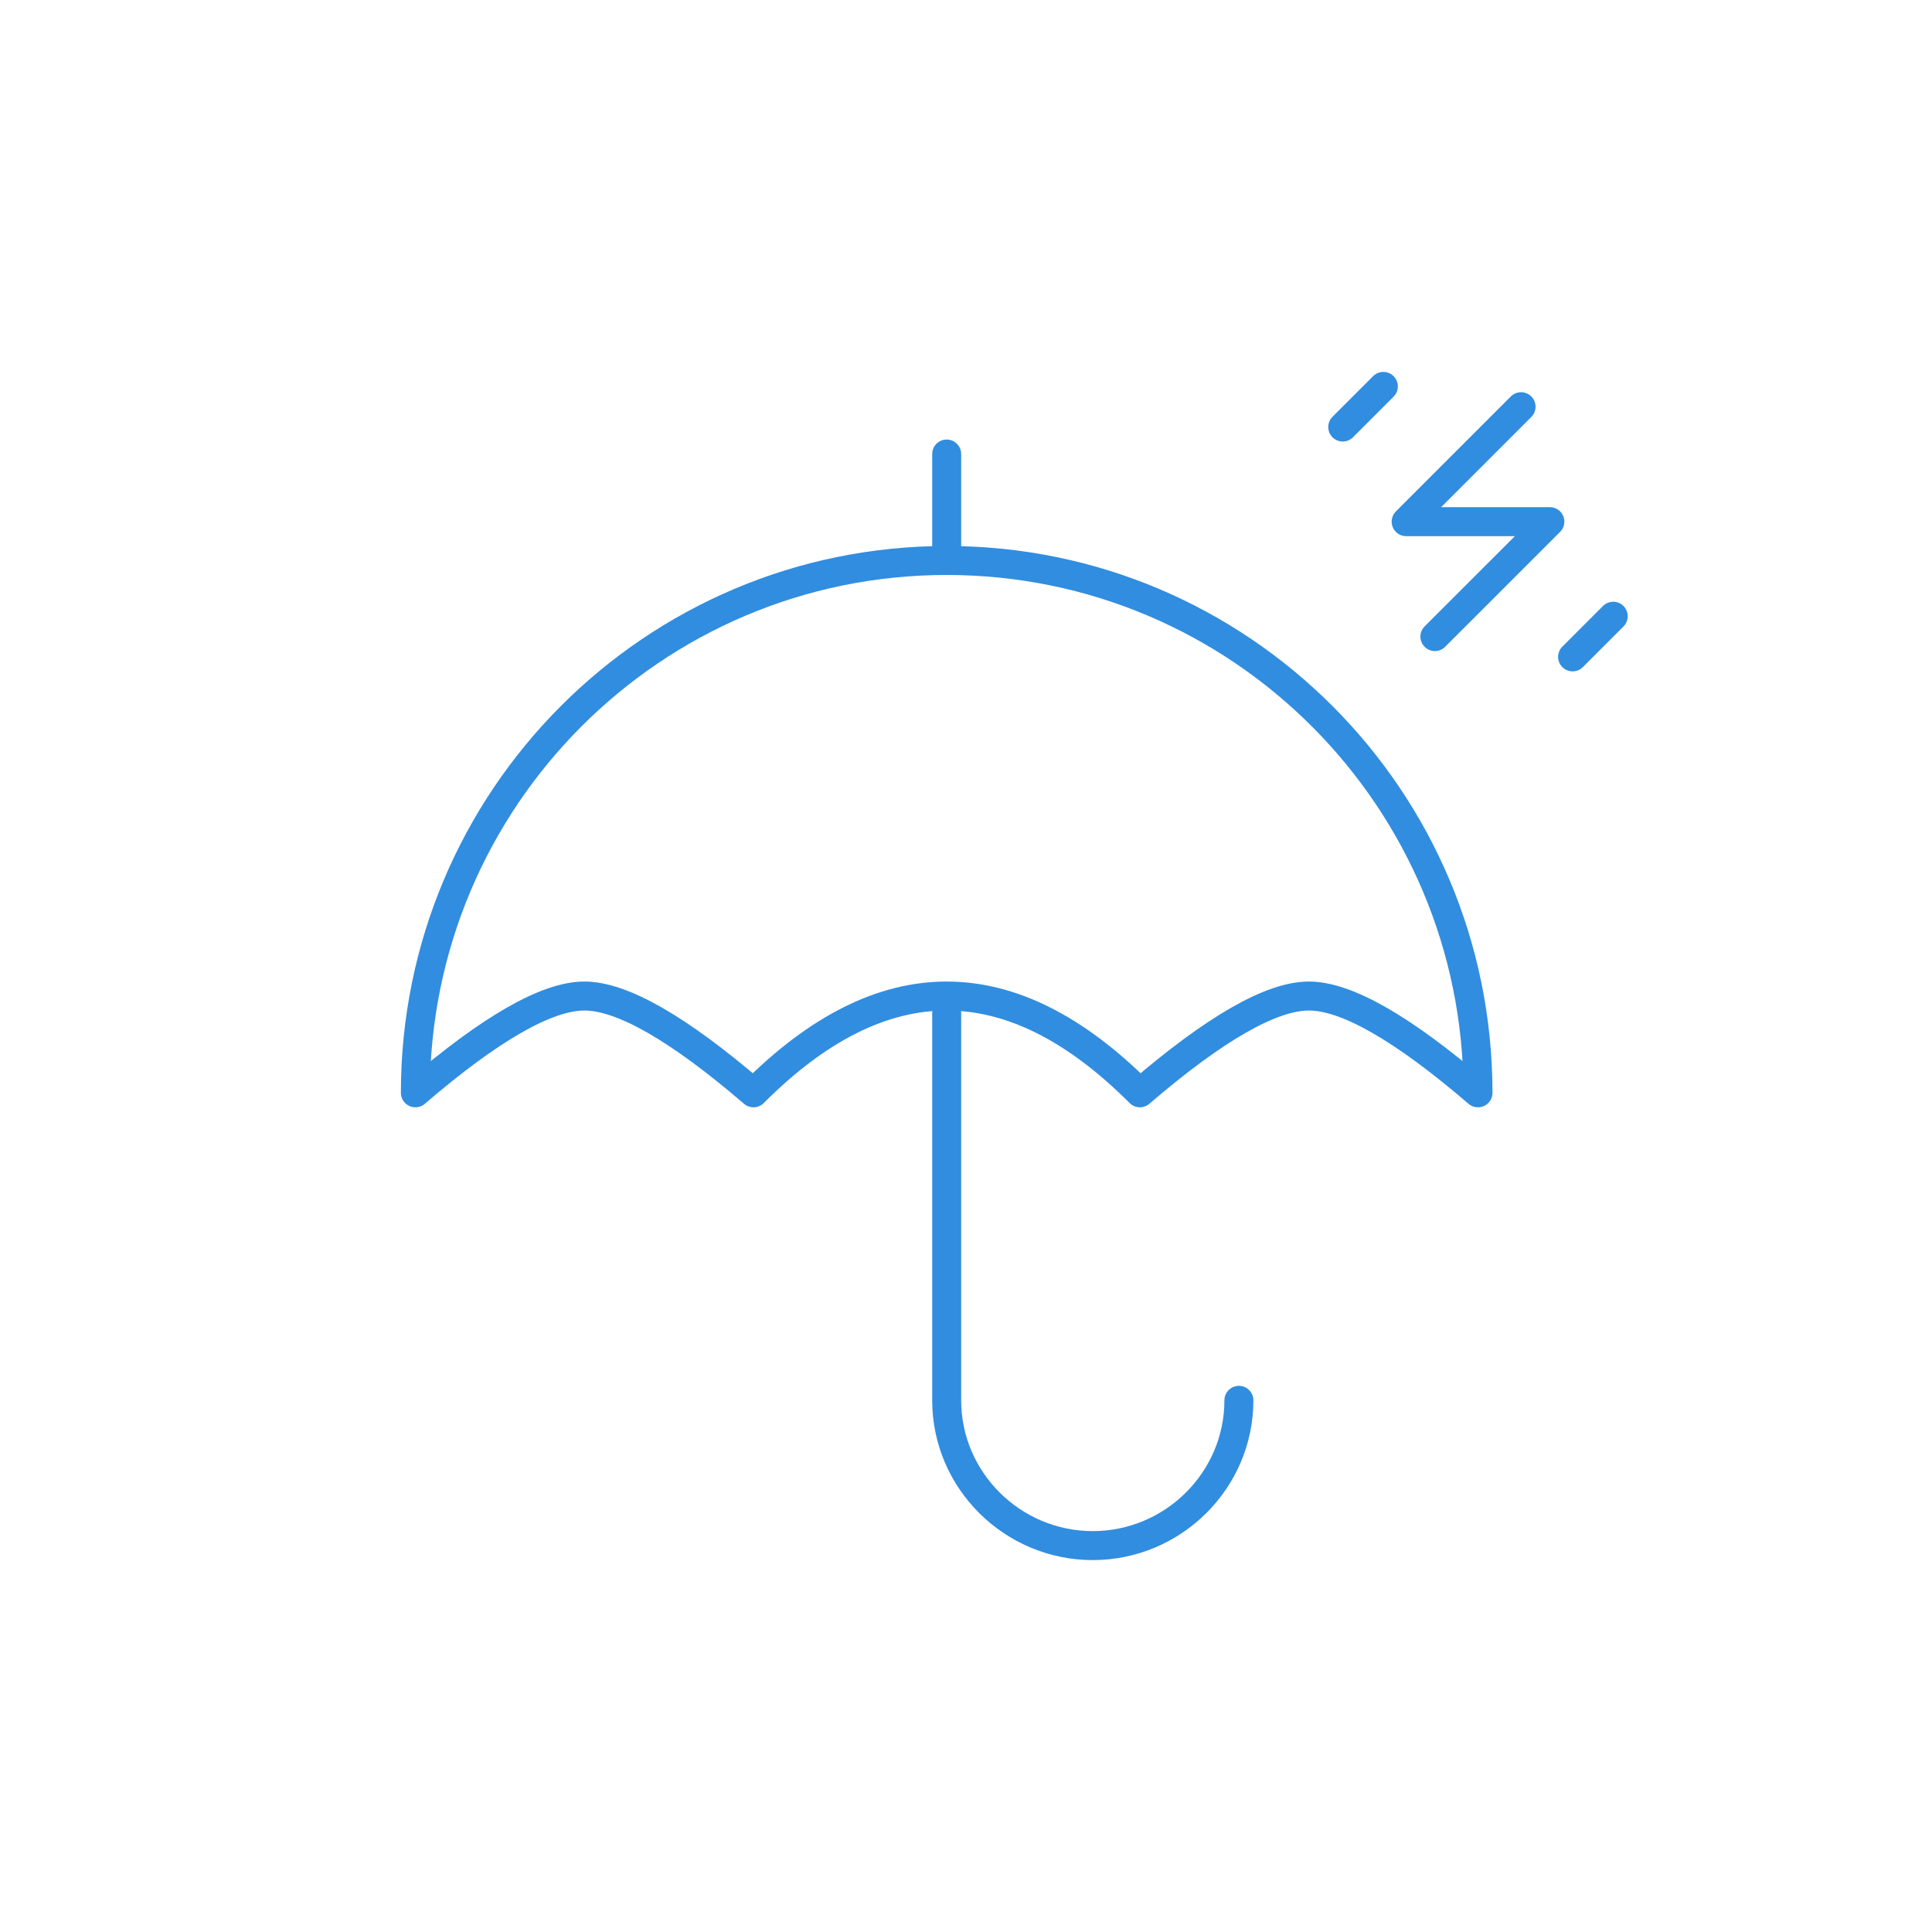 <?xml version="1.0" encoding="UTF-8"?>
<svg width="200px" height="200px" viewBox="0 0 200 200" version="1.1" xmlns="http://www.w3.org/2000/svg" xmlns:xlink="http://www.w3.org/1999/xlink">
    <title>编组 2 3</title>
    <g id="页面-1" stroke="none" stroke-width="1" fill="none" fill-rule="evenodd">
        <g id="编组-2">
            <rect id="矩形备份-5" fill="#318DDF" opacity="0" x="0" y="0" width="200" height="200"></rect>
            <g id="编组" transform="translate(43, 47)" stroke="#318DDF" stroke-linejoin="round" stroke-width="3">
                <path d="M35,66.128 C41.667,59.449 48.333,56.109 55,56.109 C61.667,56.109 68.333,59.449 75,66.128 C82.778,59.449 88.611,56.109 92.5,56.109 C96.389,56.109 102.222,59.449 110,66.128 C110,35.694 85.376,11.021 55,11.021 C24.624,11.021 0,35.694 0,66.128 C7.778,59.449 13.611,56.109 17.5,56.109 C21.389,56.109 27.222,59.449 35,66.128 Z" id="路径"></path>
                <path d="M55,57.862 L55,97.962 C55,106.268 61.836,113 70.125,113 C78.414,113 85.25,106.268 85.25,97.962" id="路径" stroke-linecap="round"></path>
                <line x1="55" y1="0" x2="55" y2="11.021" id="路径" stroke-linecap="round"></line>
            </g>
            <g id="编组" transform="translate(139, 40)" stroke="#318DDF" stroke-linecap="round" stroke-linejoin="round" stroke-width="3">
                <line x1="4.206" y1="0" x2="0" y2="4.206" id="路径"></line>
                <polyline id="路径" points="18.461 2.103 6.565 14.002 21.442 14.002 9.539 25.899"></polyline>
                <line x1="28" y1="23.794" x2="23.794" y2="28" id="路径"></line>
            </g>
        </g>
    </g>
</svg>